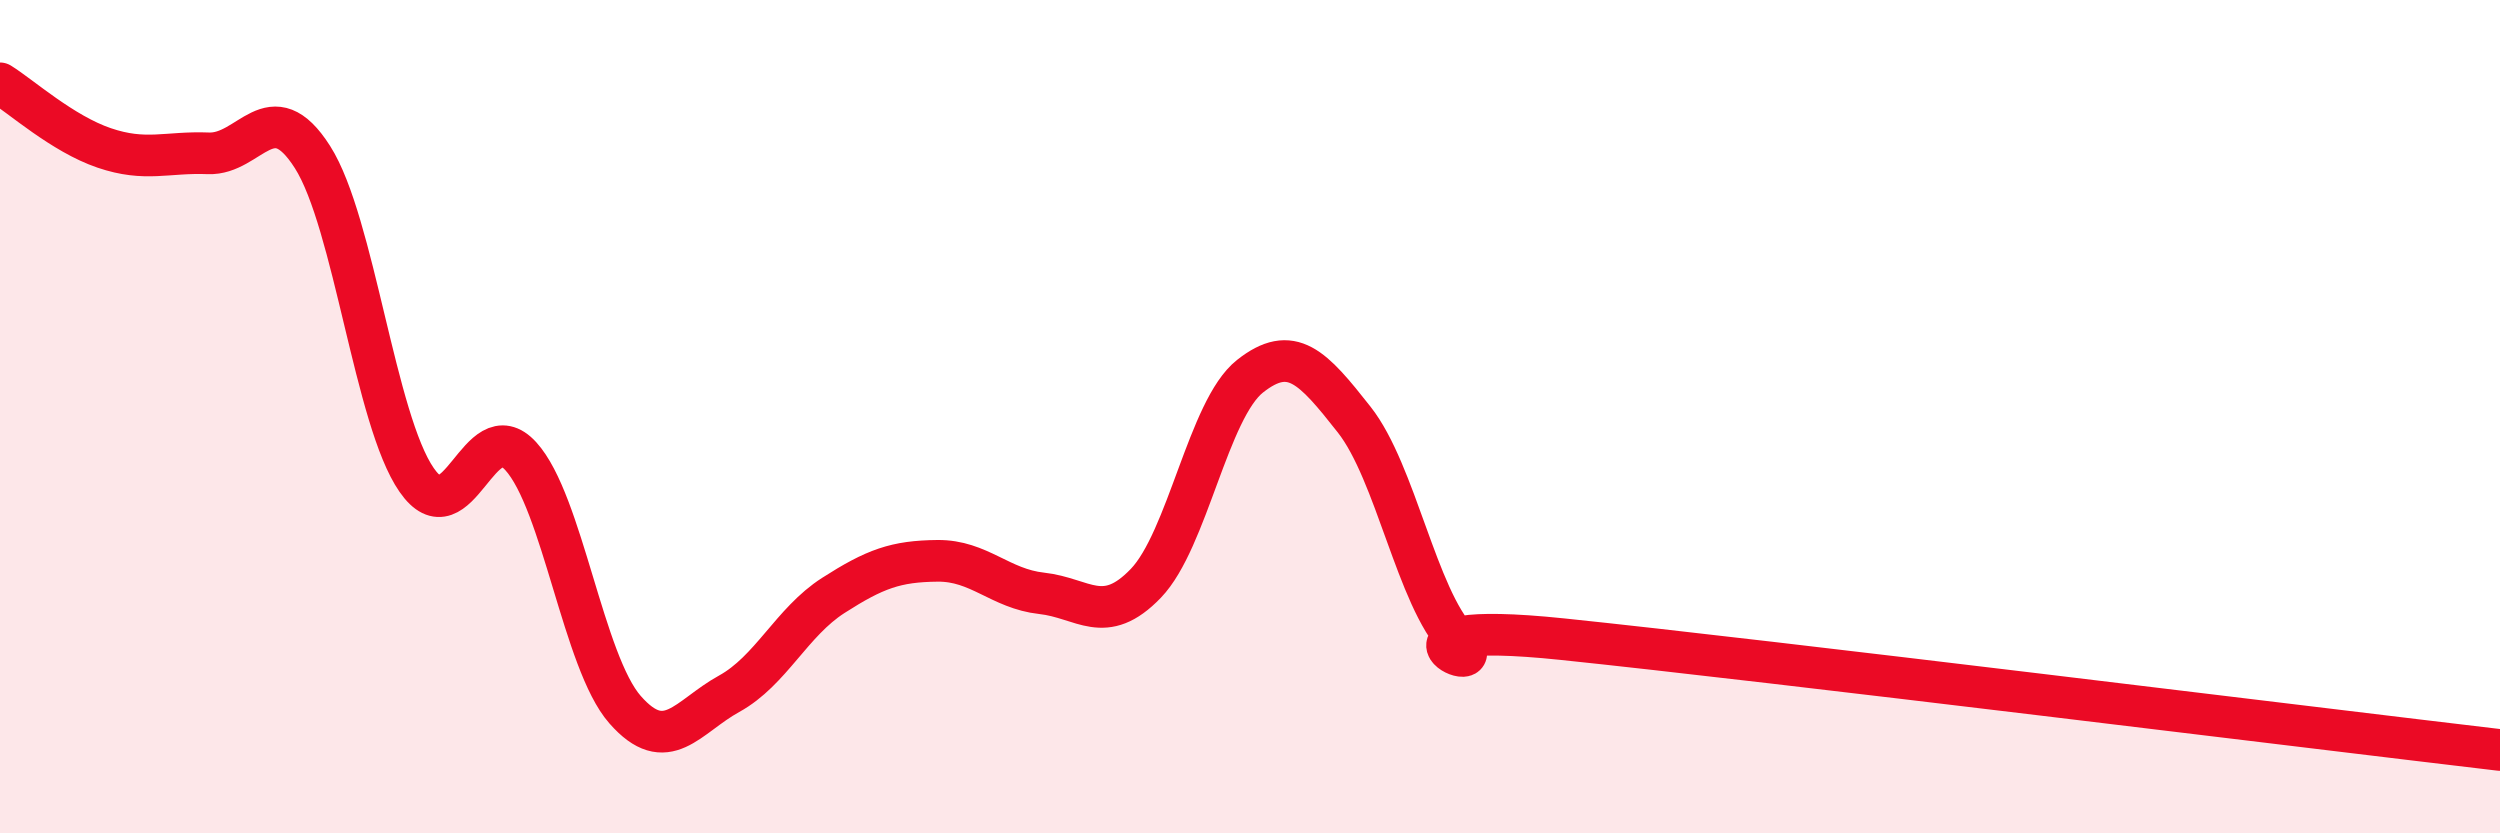 
    <svg width="60" height="20" viewBox="0 0 60 20" xmlns="http://www.w3.org/2000/svg">
      <path
        d="M 0,2 C 0.5,2.31 1.5,3.21 2.5,3.55 C 3.5,3.89 4,3.64 5,3.68 C 6,3.72 6.5,2.2 7.5,3.77 C 8.5,5.34 9,10.08 10,11.52 C 11,12.96 11.5,9.85 12.5,10.95 C 13.5,12.05 14,15.89 15,17.03 C 16,18.17 16.5,17.2 17.5,16.65 C 18.5,16.1 19,14.93 20,14.29 C 21,13.65 21.5,13.47 22.5,13.46 C 23.5,13.45 24,14.13 25,14.24 C 26,14.35 26.5,15.04 27.5,14 C 28.5,12.96 29,9.82 30,9.03 C 31,8.24 31.5,8.8 32.5,10.07 C 33.5,11.34 34,14.33 35,15.38 C 36,16.43 32.5,14.82 37.5,15.34 C 42.5,15.86 55.5,17.47 60,18L60 20L0 20Z"
        fill="#EB0A25"
        opacity="0.1"
        stroke-linecap="round"
        stroke-linejoin="round"
      />
      <path
        d="M 0,2 C 0.5,2.31 1.5,3.21 2.5,3.55 C 3.5,3.89 4,3.64 5,3.68 C 6,3.72 6.5,2.2 7.5,3.77 C 8.5,5.34 9,10.08 10,11.52 C 11,12.96 11.5,9.85 12.5,10.95 C 13.5,12.05 14,15.89 15,17.03 C 16,18.17 16.5,17.2 17.5,16.65 C 18.5,16.1 19,14.93 20,14.29 C 21,13.65 21.5,13.47 22.5,13.46 C 23.5,13.45 24,14.13 25,14.24 C 26,14.35 26.5,15.04 27.5,14 C 28.5,12.96 29,9.82 30,9.03 C 31,8.24 31.5,8.8 32.5,10.07 C 33.5,11.34 34,14.33 35,15.38 C 36,16.43 32.5,14.82 37.5,15.34 C 42.5,15.86 55.5,17.47 60,18"
        stroke="#EB0A25"
        stroke-width="1"
        fill="none"
        stroke-linecap="round"
        stroke-linejoin="round"
      />
    </svg>
  